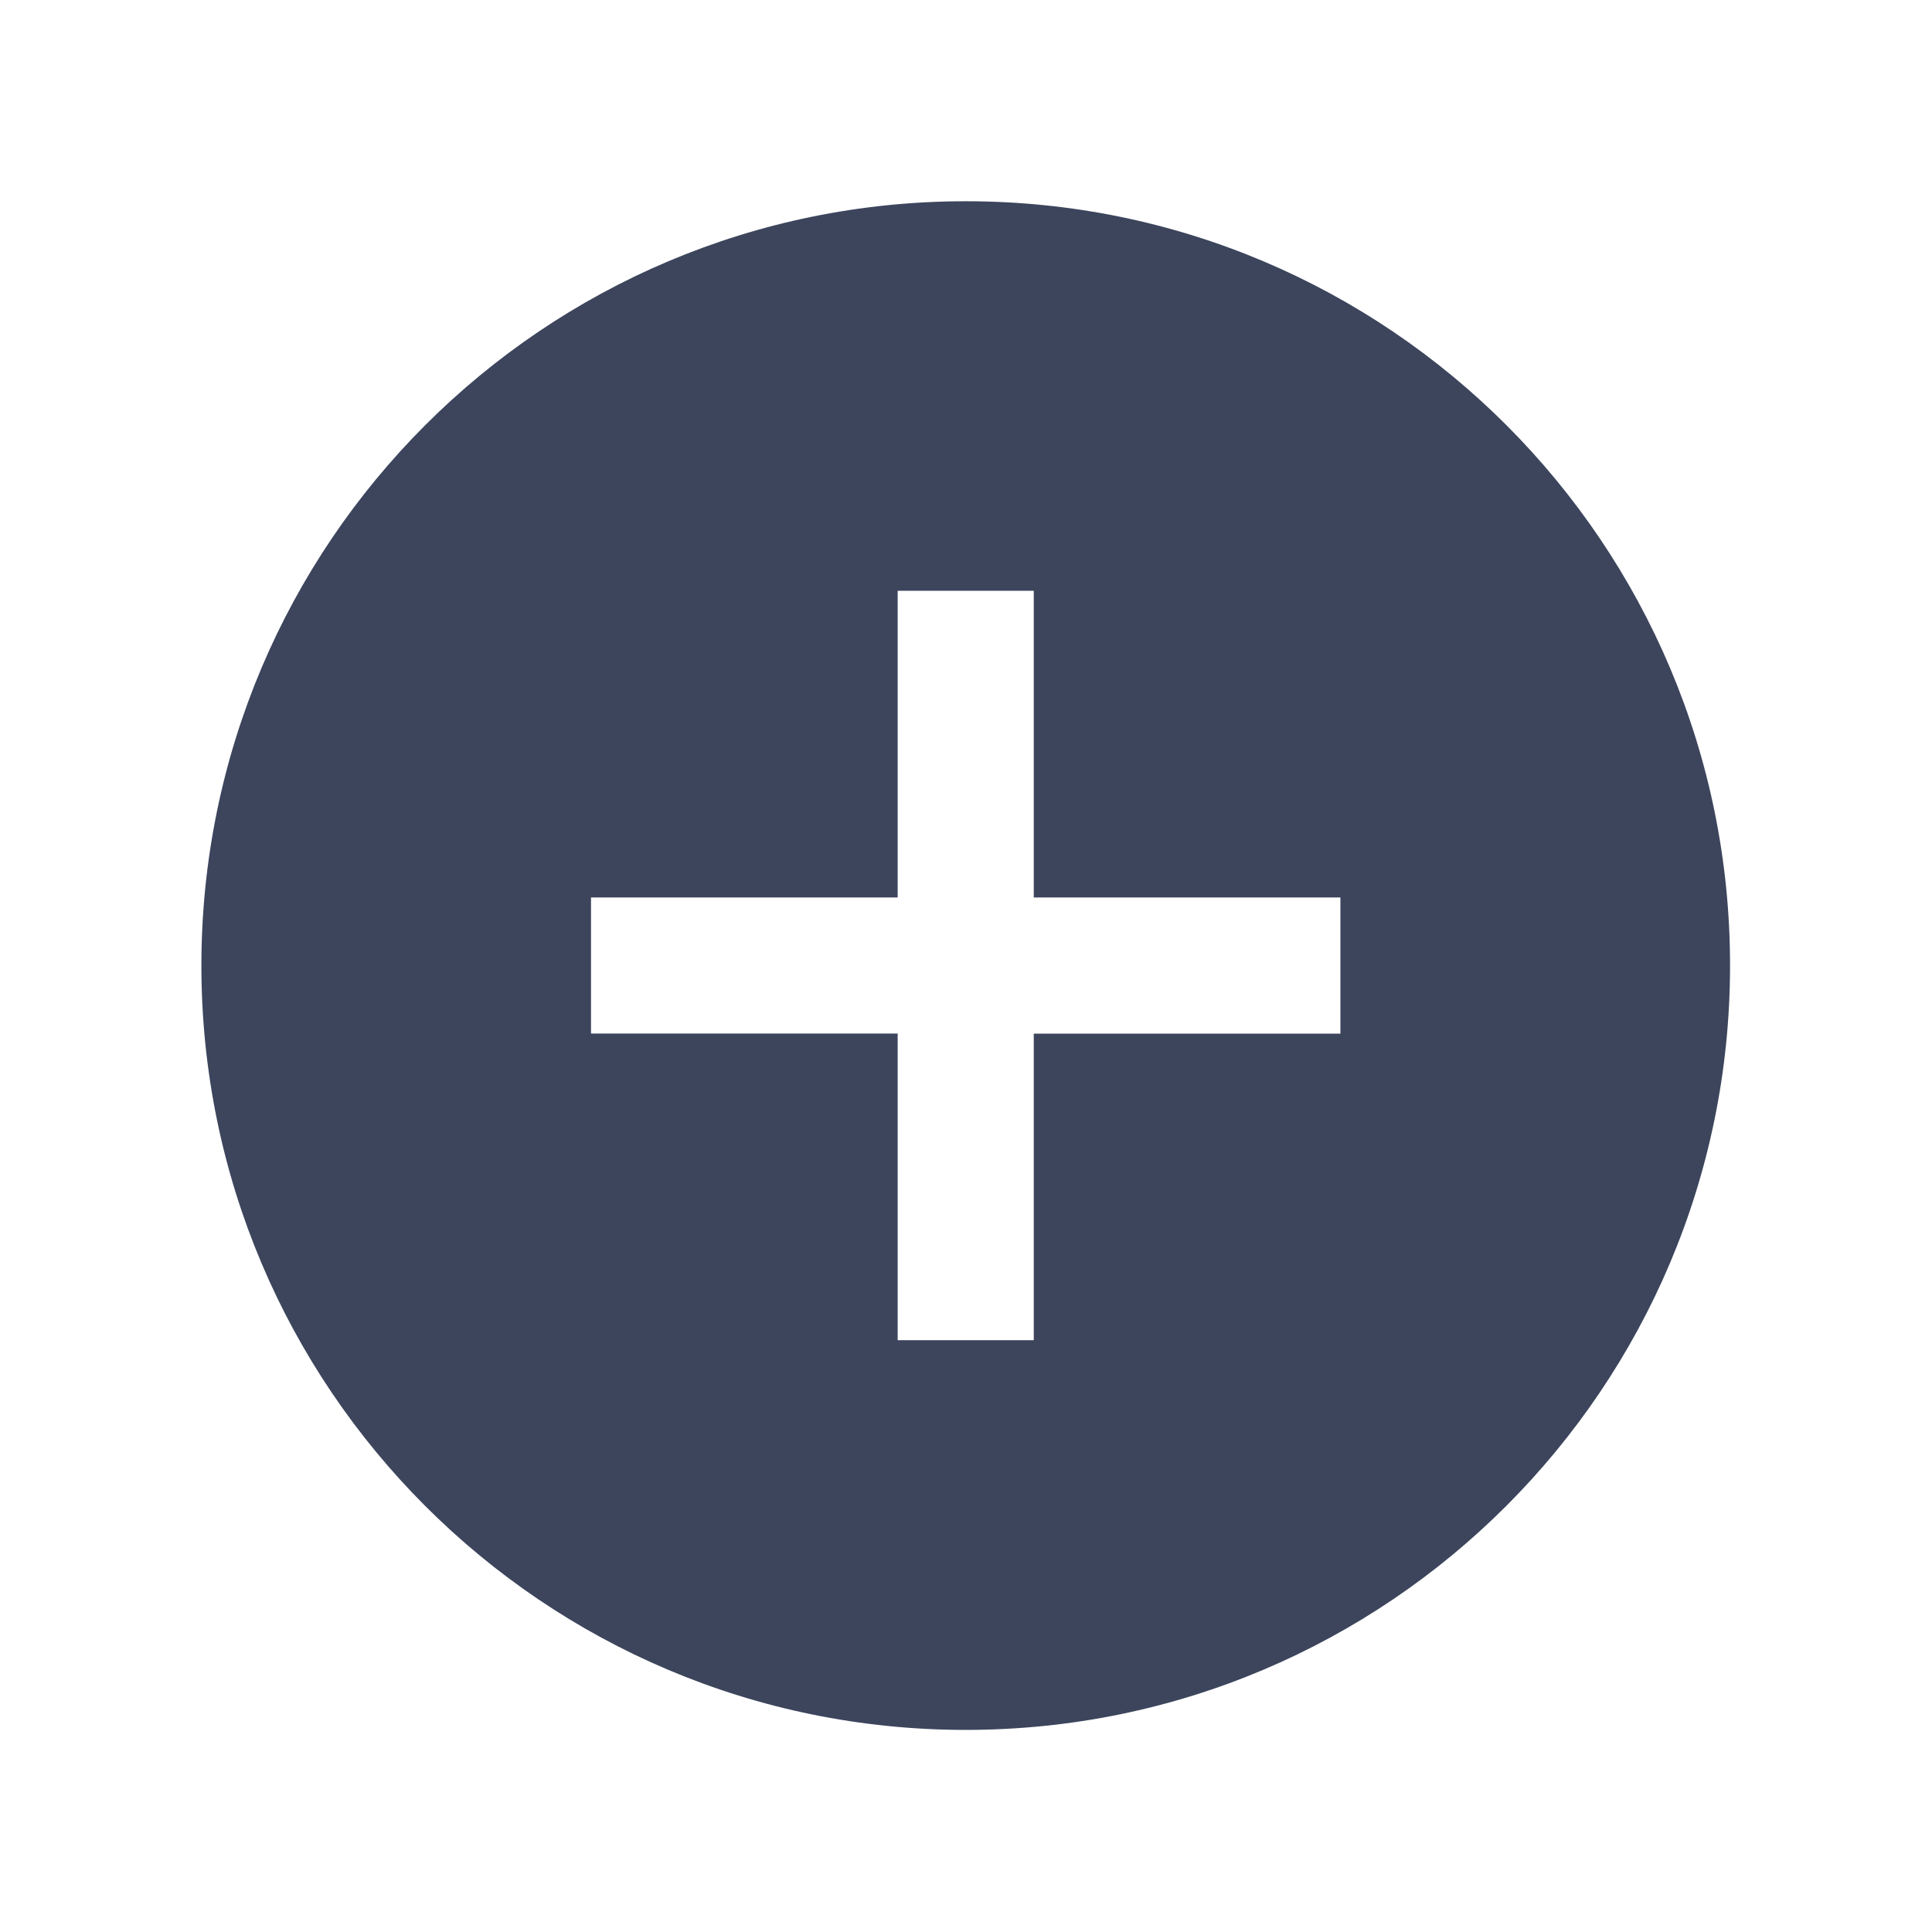 <svg width="96" height="96" xmlns="http://www.w3.org/2000/svg" xmlns:xlink="http://www.w3.org/1999/xlink" xml:space="preserve" overflow="hidden"><g transform="translate(-432 -390)"><path d="M479.986 400C459.011 400 442.007 417.004 442.007 437.979 442.007 458.954 459.011 475.958 479.986 475.958 500.961 475.958 517.965 458.954 517.965 437.979 517.965 437.978 517.965 437.976 517.965 437.975 517.972 417.009 500.982 400.007 480.016 400 480.006 400 479.996 400 479.986 400ZM498.605 441.36 483.367 441.36 483.367 456.594 476.605 456.594 476.605 441.356 461.367 441.356 461.367 434.594 476.605 434.594 476.605 419.356 483.367 419.356 483.367 434.594 498.605 434.594Z" fill="#3C455C"/></g></svg>